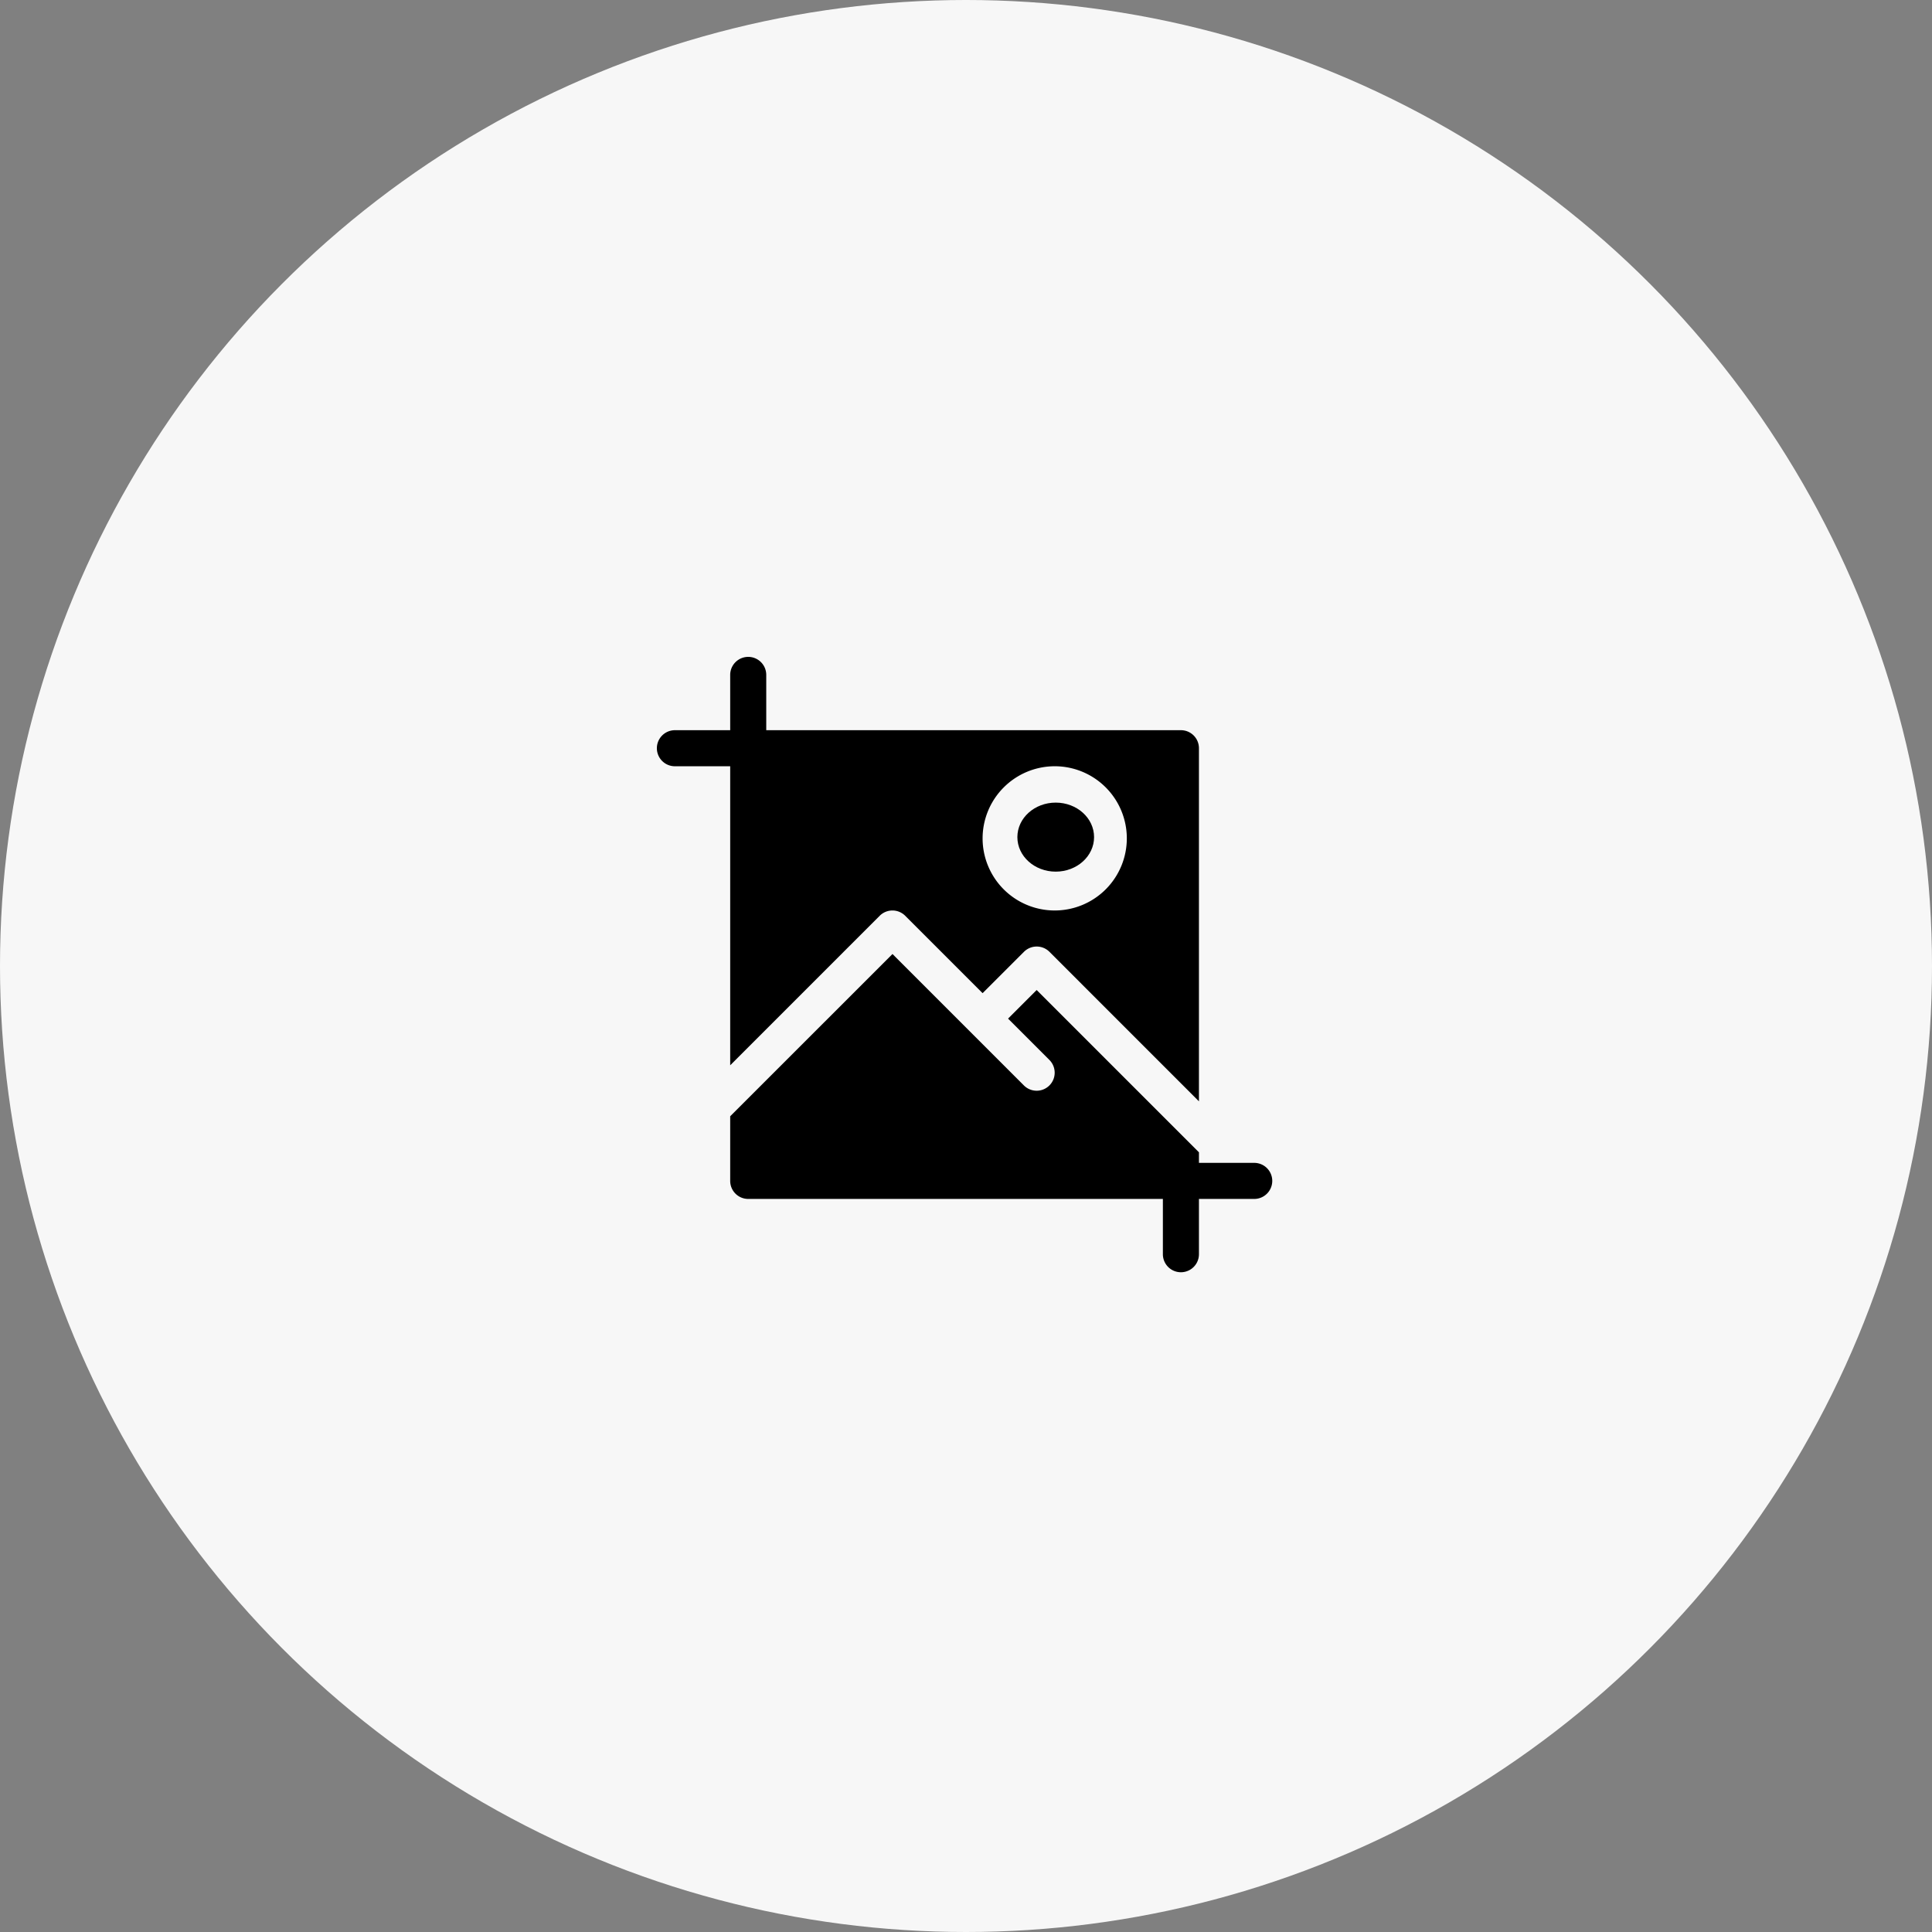 <svg xmlns="http://www.w3.org/2000/svg" width="200" height="200" viewBox="0 0 200 200">
  <rect x="0" y="0" width="200" height="200" fill="#808080" stroke="none"/>
  <g id="Group_16231" data-name="Group 16231" transform="translate(-1028 -1701)">
    <circle id="Ellipse_22" data-name="Ellipse 22" cx="100" cy="100" r="100" transform="translate(1028 1701)" fill="#f7f7f7" style="mix-blend-mode: multiply;isolation: isolate"/>
    <g id="crop" transform="translate(1096 1769)">
      <path id="Path_8753" data-name="Path 8753" d="M115.248,268.834h-5.723v-1.094l-16.8-16.8-2.96,2.96,4.279,4.279a1.866,1.866,0,0,1-2.639,2.639L77.8,247.211,61,264.008V270.7a1.865,1.865,0,0,0,1.866,1.866h42.925v5.723a1.866,1.866,0,0,0,3.733,0v-5.723h5.723a1.866,1.866,0,1,0,0-3.733Z" transform="translate(-53.41 -216.453)"/>
      <ellipse id="Ellipse_28" data-name="Ellipse 28" cx="3.97" cy="3.573" rx="3.97" ry="3.573" transform="translate(37.318 15.086)"/>
      <path id="Path_8754" data-name="Path 8754" d="M9.456,0A1.865,1.865,0,0,0,7.59,1.866V7.59H1.866a1.866,1.866,0,0,0,0,3.733H7.59V42.277L23.067,26.8a1.866,1.866,0,0,1,2.639,0l8.012,8.012L38,30.532a1.866,1.866,0,0,1,2.639,0L56.114,46.01V9.456A1.865,1.865,0,0,0,54.248,7.59H11.322V1.866A1.865,1.865,0,0,0,9.456,0ZM41.183,11.322a7.465,7.465,0,1,1-7.465,7.465A7.474,7.474,0,0,1,41.183,11.322Z" transform="translate(0 0)"/>
    </g>
  </g>
</svg>
